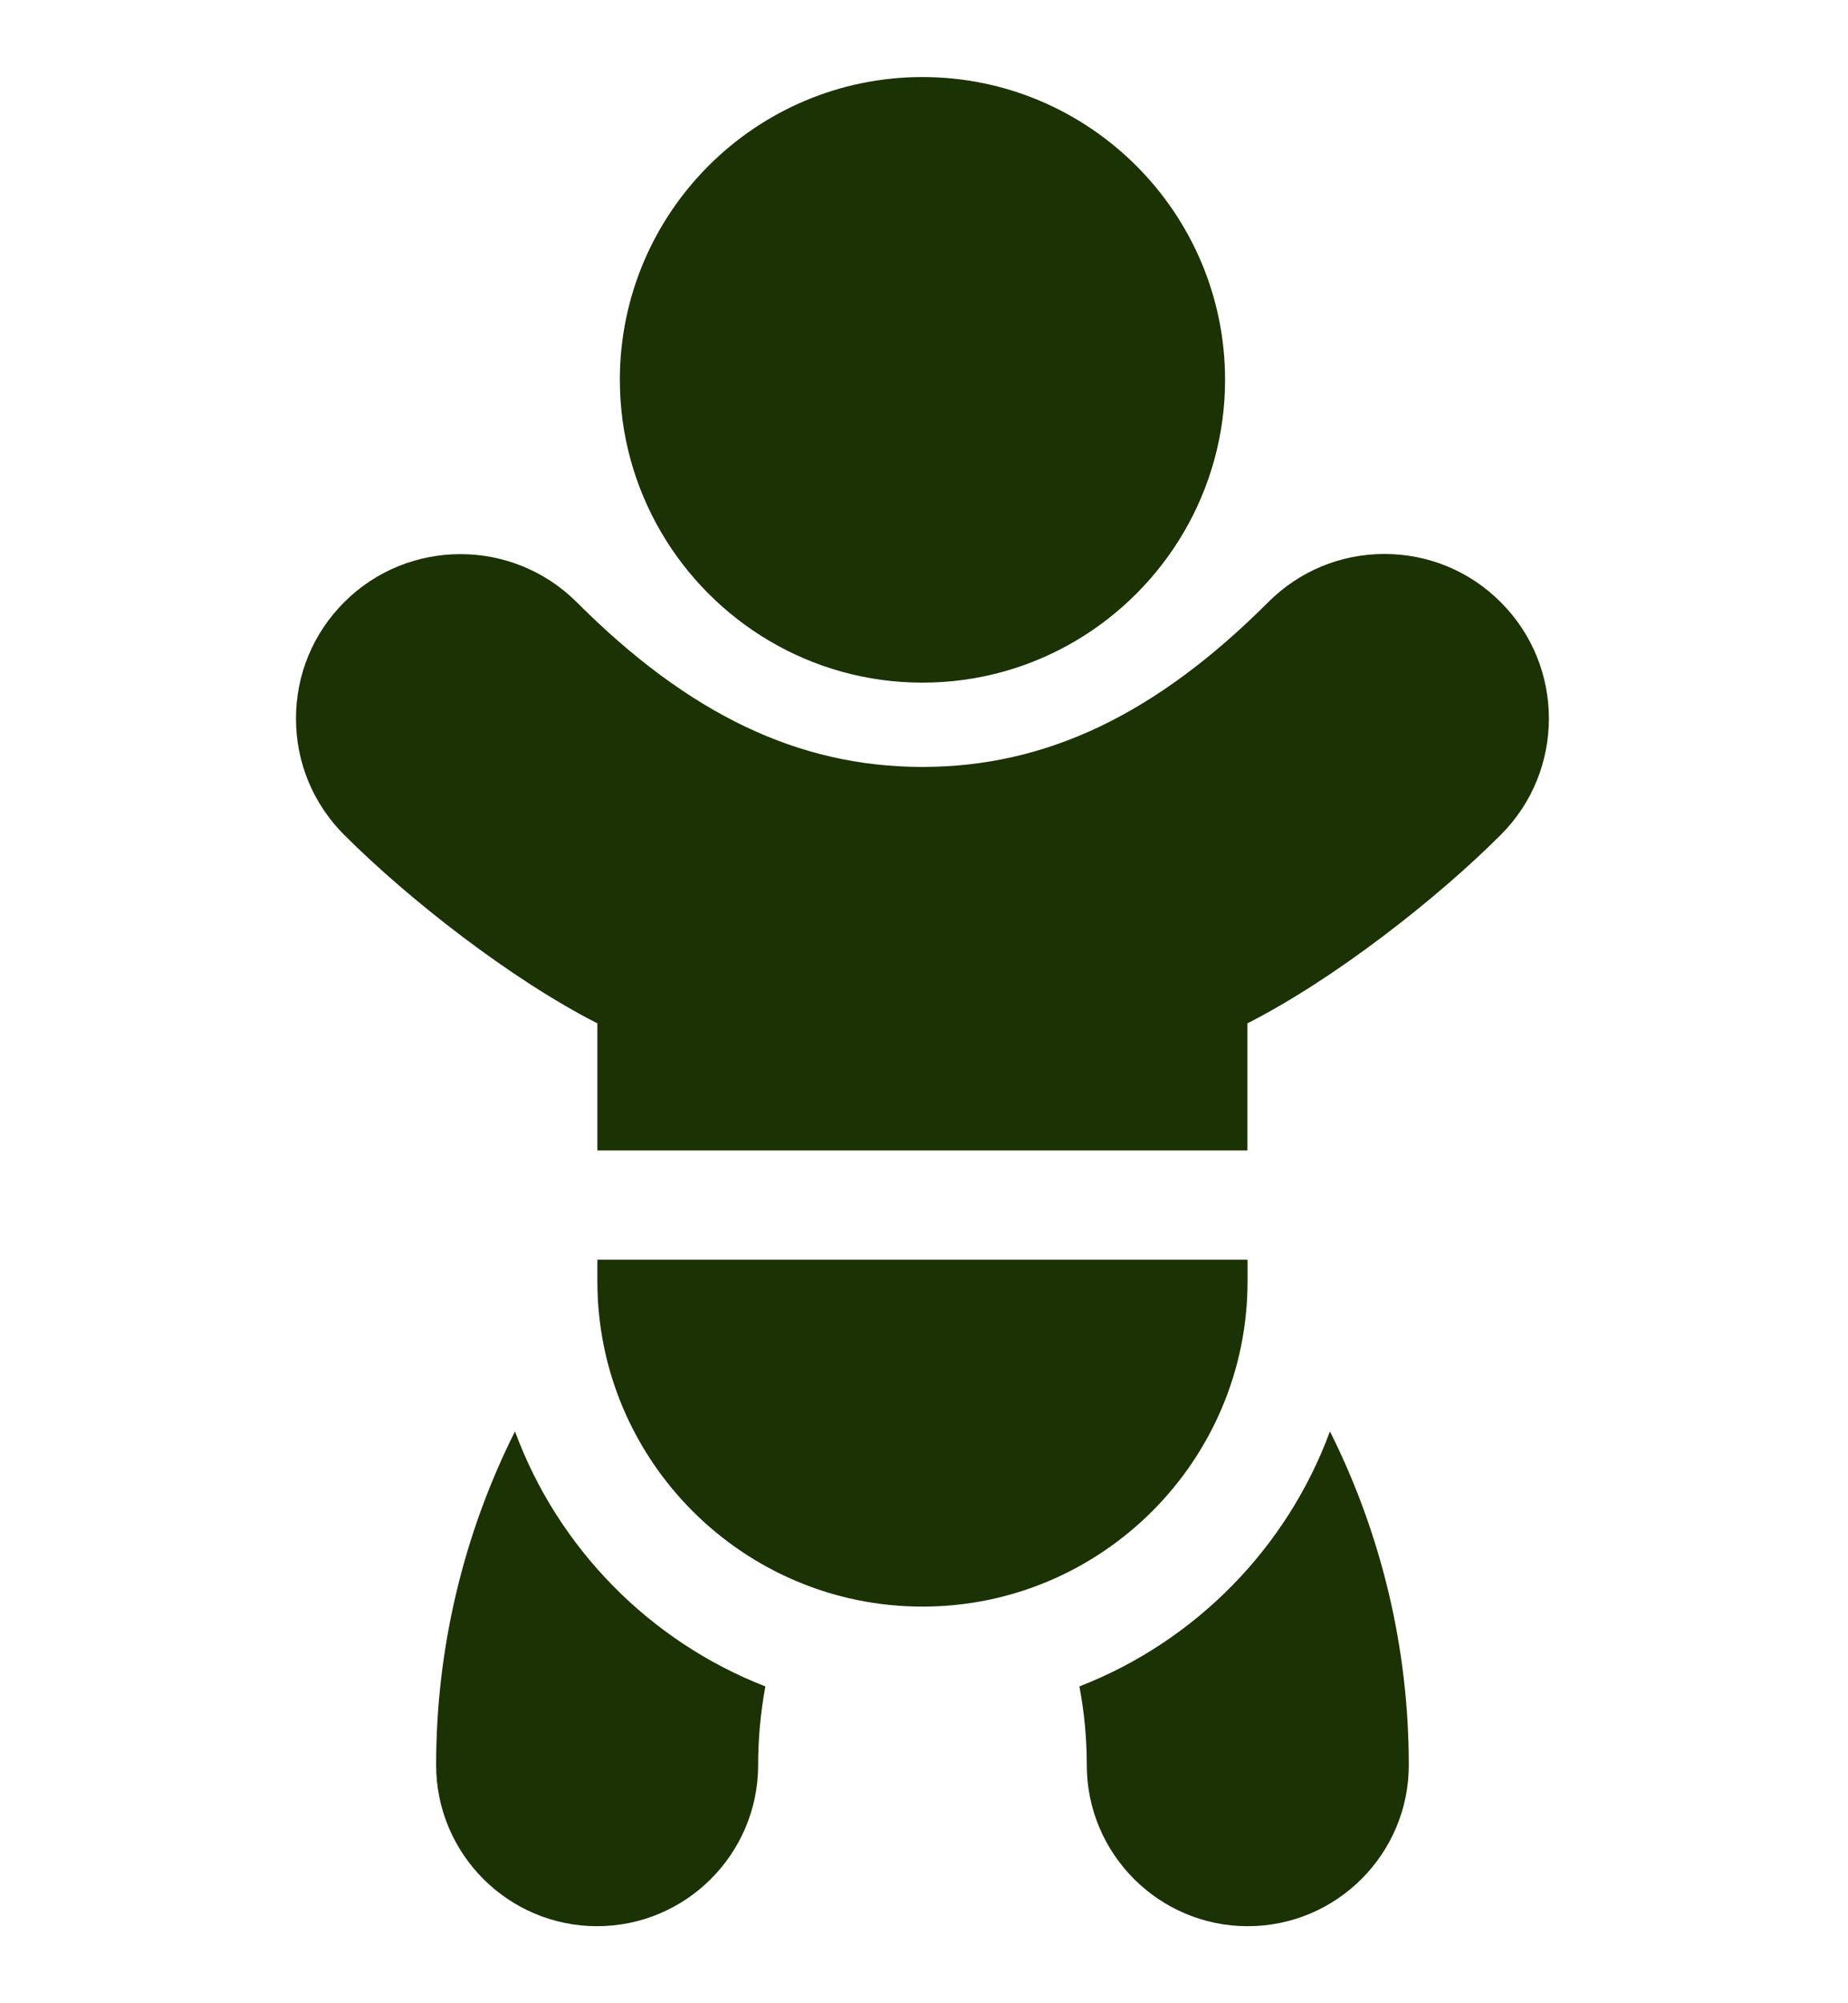 <svg width="12" height="13" viewBox="0 0 12 13" fill="none" xmlns="http://www.w3.org/2000/svg">
<g clip-path="url(#clip0)">
<path d="M3.344 9.289C3.01 9.955 2.832 10.695 2.832 11.454C2.832 12.031 3.301 12.5 3.877 12.5C4.454 12.5 4.923 12.031 4.923 11.454C4.923 11.281 4.939 11.111 4.97 10.944C4.219 10.652 3.623 10.046 3.344 9.289Z" fill="#1B3204"/>
<path d="M7.009 10.944C7.041 11.111 7.057 11.281 7.057 11.454C7.057 12.031 7.526 12.5 8.102 12.5C8.679 12.5 9.148 12.031 9.148 11.454C9.148 10.695 8.97 9.955 8.636 9.289C8.357 10.046 7.761 10.652 7.009 10.944Z" fill="#1B3204"/>
<path d="M9.745 5.418C10.162 5.002 10.162 4.324 9.745 3.908C9.544 3.706 9.275 3.595 8.99 3.595C8.705 3.595 8.437 3.706 8.235 3.908C7.506 4.637 6.792 4.977 5.99 4.977C5.188 4.977 4.474 4.637 3.745 3.908C3.328 3.492 2.651 3.492 2.235 3.908C2.033 4.11 1.922 4.378 1.922 4.663C1.922 4.948 2.033 5.216 2.235 5.418C2.65 5.833 3.315 6.354 3.879 6.641V7.466H8.1V6.641C8.665 6.354 9.33 5.833 9.745 5.418Z" fill="#1B3204"/>
<path d="M3.879 8.175V8.315C3.879 9.479 4.826 10.426 5.99 10.426C7.154 10.426 8.101 9.479 8.101 8.315V8.175H3.879Z" fill="#1B3204"/>
<path d="M5.99 4.43C6.714 4.43 7.347 4.036 7.688 3.452C7.857 3.162 7.955 2.825 7.955 2.465C7.955 1.381 7.073 0.5 5.99 0.5C4.906 0.5 4.025 1.381 4.025 2.465C4.025 2.825 4.123 3.162 4.292 3.452C4.633 4.036 5.266 4.43 5.99 4.43Z" fill="#1B3204"/>
</g>
<defs>
<clipPath id="clip0">
<rect width="12" height="12" fill="white" transform="translate(0 0.5)"/>
</clipPath>
</defs>
</svg>
